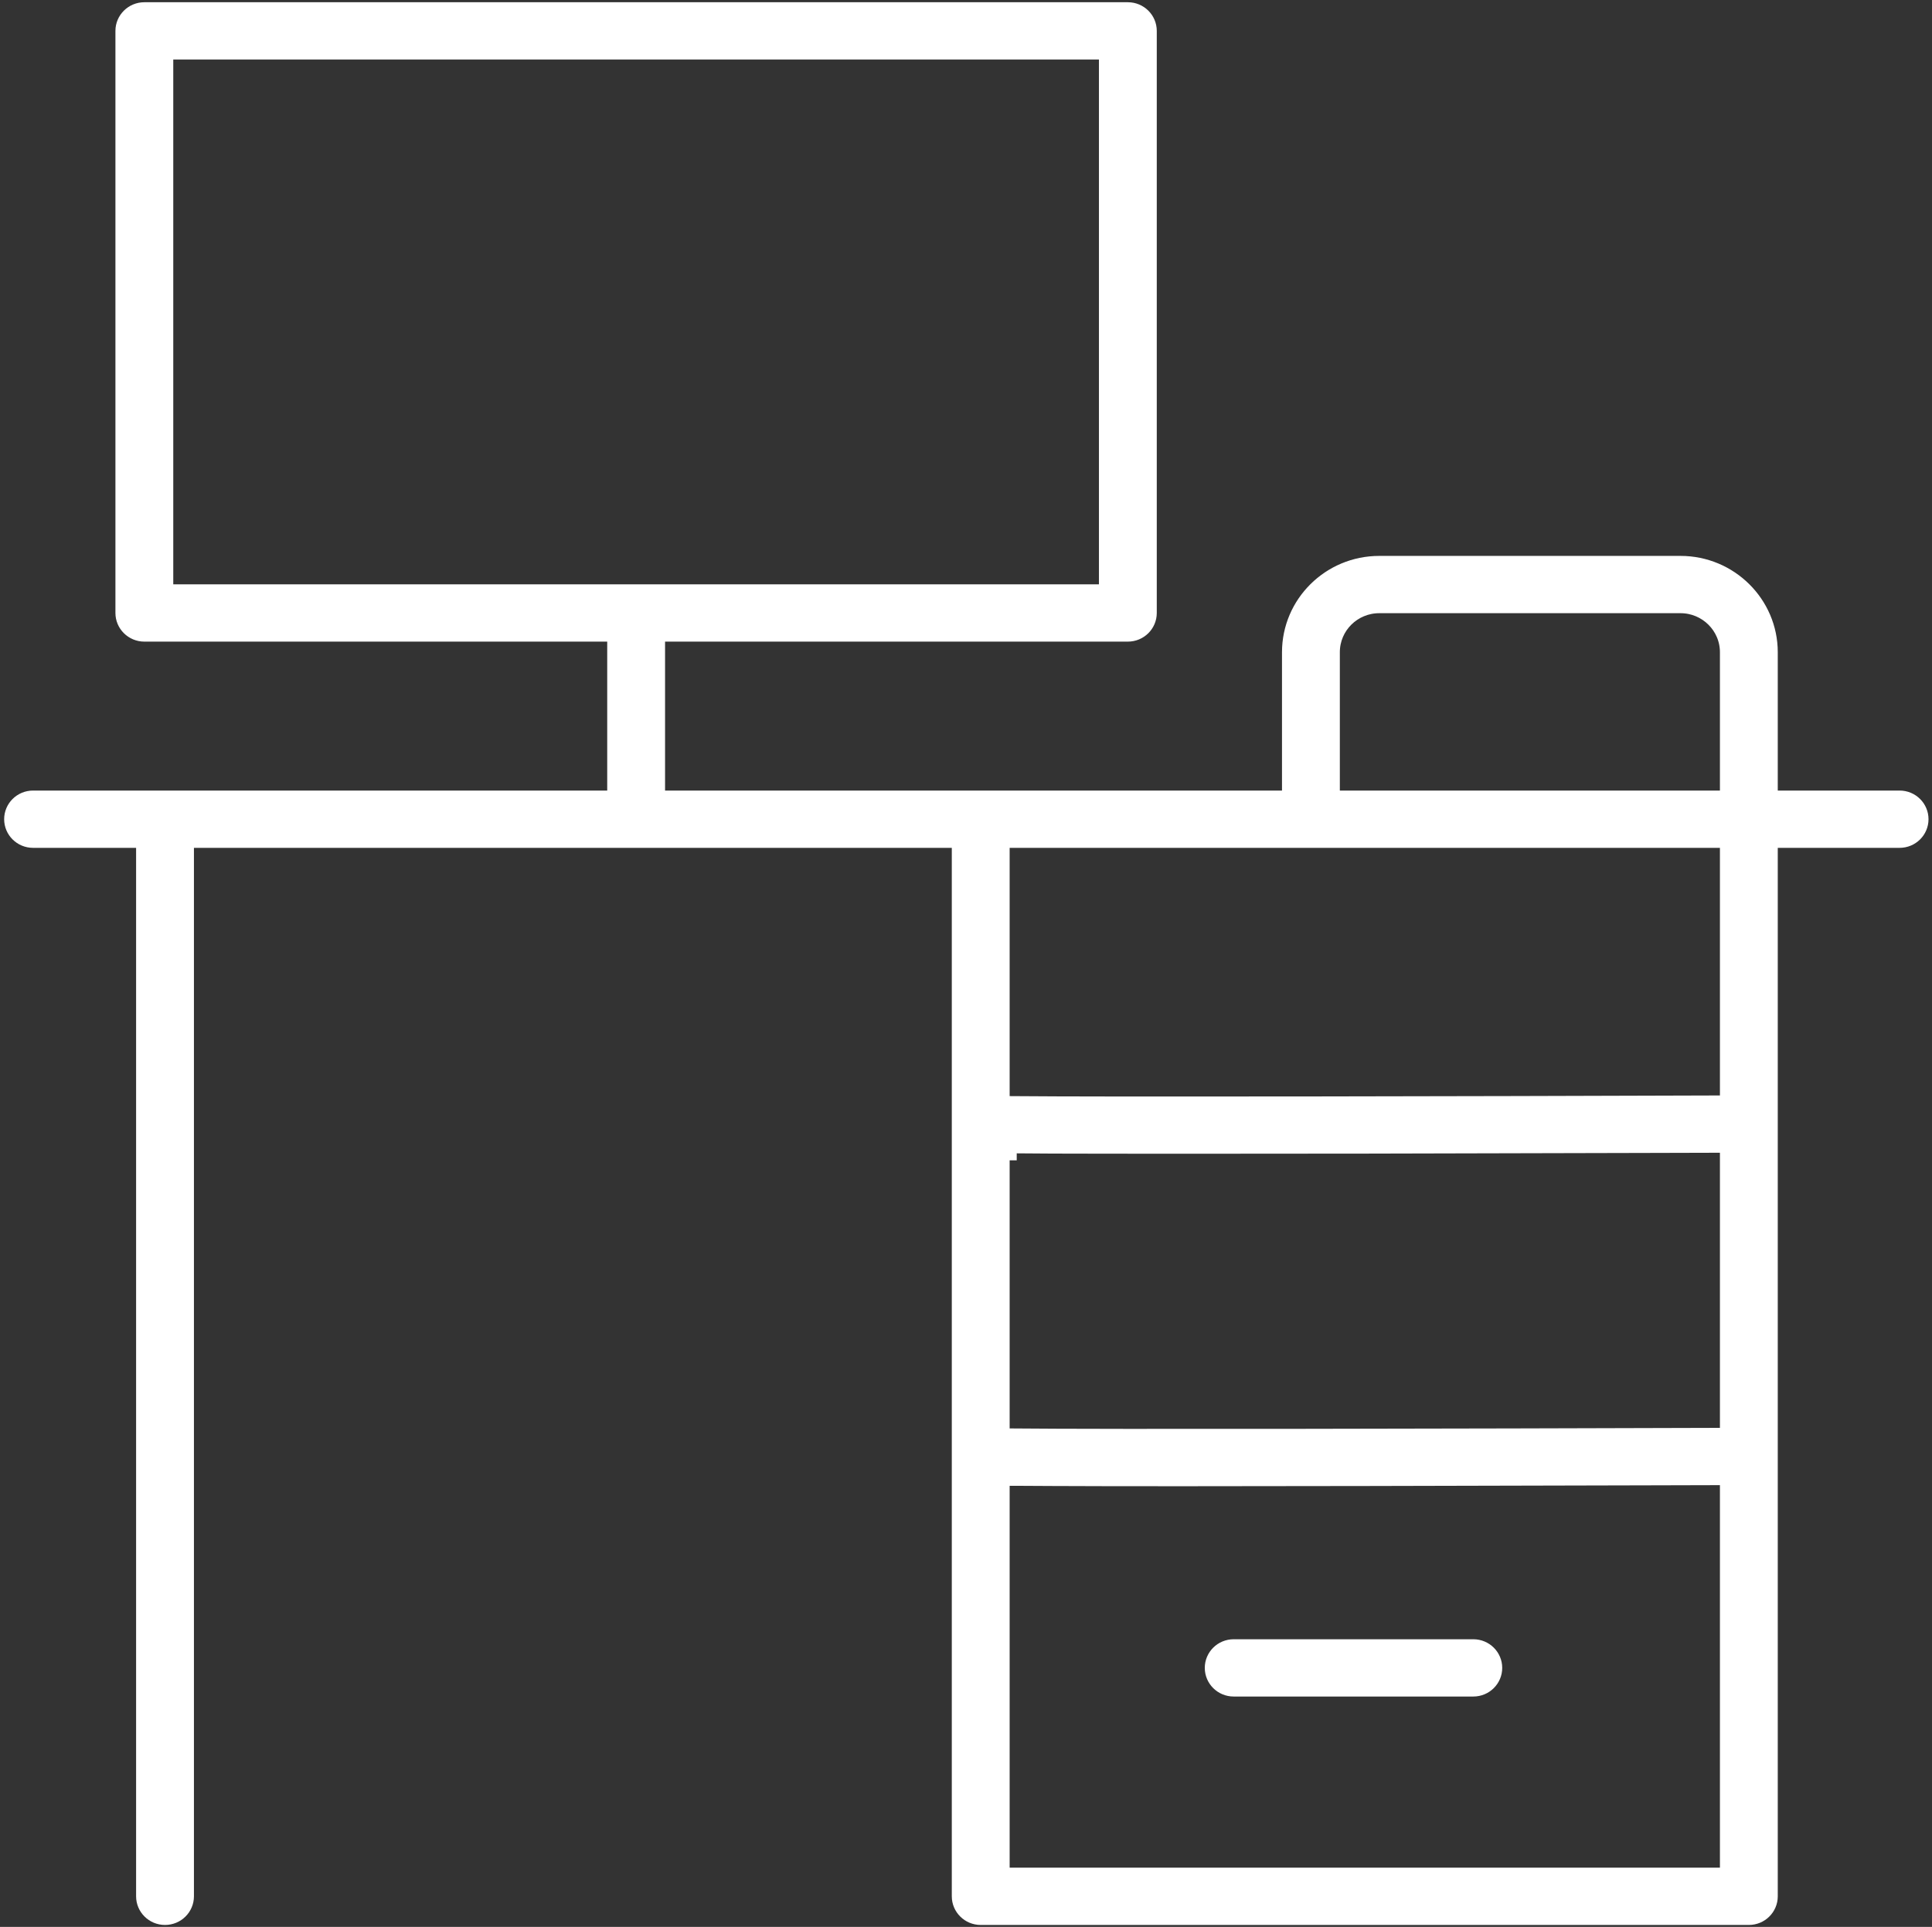 <?xml version="1.0" encoding="UTF-8"?> <svg xmlns="http://www.w3.org/2000/svg" width="409" height="408" viewBox="0 0 409 408" fill="none"><rect x="0" y="0" width="409" height="408" fill="#333333" stroke="none"/><path d="M374.849 167.391V168.891H376.349H402.14C404.707 168.891 406.762 170.947 406.762 173.456C406.762 175.965 404.707 178.021 402.14 178.021H376.349H374.849V179.521V401.521C374.849 404.03 372.794 406.086 370.227 406.086H207.616C205.049 406.086 202.994 404.03 202.994 401.521V179.521V178.021H201.494H41.057H39.557V179.521V401.521C39.557 404.03 37.502 406.086 34.935 406.086C32.367 406.086 30.312 404.03 30.312 401.521V179.521V178.021H28.812H7.001C4.434 178.021 2.379 175.965 2.379 173.456C2.379 170.947 4.434 168.891 7.001 168.891H128.546H130.046V167.391V135.855V134.355H128.546H30.557C28.002 134.355 25.935 132.297 25.935 129.79V6.539C25.935 4.032 28.002 1.974 30.557 1.974H238.764C241.332 1.974 243.386 4.03 243.386 6.539V129.79C243.386 132.299 241.332 134.355 238.764 134.355H140.791H139.291V135.855V167.391V168.891H140.791H271.396H272.896V167.391V138.099C272.896 127.69 281.441 119.206 291.983 119.206H355.763C366.29 119.206 374.849 127.691 374.849 138.099V167.391ZM35.179 123.725V125.225H36.679H232.642H234.142V123.725V12.604V11.104H232.642H36.679H35.179V12.604V123.725ZM364.104 168.891H365.604V167.391V138.099C365.604 132.691 361.168 128.335 355.763 128.335H291.983C286.561 128.335 282.141 132.693 282.141 138.099V167.391V168.891H283.641H364.104ZM213.739 178.021H212.239V179.521V232.087V233.573L213.725 233.587C234.69 233.784 309.58 233.633 364.109 233.451L365.604 233.446V231.951V179.521V178.021H364.104H213.739ZM212.239 244.201V245.701V302.453V303.938L213.723 303.953C234.69 304.166 309.596 303.999 364.109 303.832L365.604 303.827V302.332V244.08V242.577L364.101 242.58C360.377 242.589 355.116 242.603 348.765 242.62C333.239 242.661 311.194 242.719 289.133 242.762C275.511 242.777 261.875 242.792 249.769 242.792H249.576C243.709 242.792 238.221 242.792 233.258 242.777H233.254C225.604 242.777 219.212 242.747 214.718 242.701L214.711 242.701H214.703H214.701H214.699H214.697H214.695H214.693H214.691H214.689H214.687H214.685H214.683H214.681H214.679H214.677H214.675H214.673H214.671H214.669H214.667H214.665H214.664H214.662H214.66H214.658H214.656H214.654H214.652H214.65H214.648H214.646H214.644H214.642H214.64H214.638H214.636H214.634H214.632H214.63H214.628H214.626H214.624H214.622H214.62H214.618H214.616H214.615H214.613H214.611H214.609H214.607H214.605H214.603H214.601H214.599H214.597H214.595H214.593H214.591H214.589H214.587H214.585H214.583H214.581H214.579H214.577H214.575H214.573H214.572H214.57H214.568H214.566H214.564H214.562H214.56H214.558H214.556H214.554H214.552H214.55H214.548H214.546H214.544H214.542H214.54H214.538H214.536H214.535H214.533H214.531H214.529H214.527H214.525H214.523H214.521H214.519H214.517H214.515H214.513H214.511H214.509H214.507H214.505H214.503H214.502H214.5H214.498H214.496H214.494H214.492H214.49H214.488H214.486H214.484H214.482H214.48H214.478H214.476H214.474H214.473H214.471H214.469H214.467H214.465H214.463H214.461H214.459H214.457H214.455H214.453H214.451H214.449H214.447H214.446H214.444H214.442H214.44H214.438H214.436H214.434H214.432H214.43H214.428H214.426H214.424H214.422H214.421H214.419H214.417H214.415H214.413H214.411H214.409H214.407H214.405H214.403H214.401H214.399H214.397H214.396H214.394H214.392H214.39H214.388H214.386H214.384H214.382H214.38H214.378H214.376H214.374H214.373H214.371H214.369H214.367H214.365H214.363H214.361H214.359H214.357H214.355H214.353H214.352H214.35H214.348H214.346H214.344H214.342H214.34H214.338H214.336H214.334H214.332H214.331H214.329H214.327H214.325H214.323H214.321H214.319H214.317H214.315H214.313H214.312H214.31H214.308H214.306H214.304H214.302H214.3H214.298H214.296H214.294H214.293H214.291H214.289H214.287H214.285H214.283H214.281H214.279H214.277H214.275H214.274H214.272H214.27H214.268H214.266H214.264H214.262H214.26H214.258H214.257H214.255H214.253H214.251H214.249H214.247H214.245H214.243H214.241H214.239H214.238H214.236H214.234H214.232H214.23H214.228H214.226H214.224H214.223H214.221H214.219H214.217H214.215H214.213H214.211H214.209H214.207H214.206H214.204H214.202H214.2H214.198H214.196H214.194H214.192H214.19H214.189H214.187H214.185H214.183H214.181H214.179H214.177H214.175H214.174H214.172H214.17H214.168H214.166H214.164H214.162H214.16H214.159H214.157H214.155H214.153H214.151H214.149H214.147H214.145H214.144H214.142H214.14H214.138H214.136H214.134H214.132H214.131H214.129H214.127H214.125H214.123H214.121H214.119H214.117H214.116H214.114H214.112H214.11H214.108H214.106H214.104H214.103H214.101H214.099H214.097H214.095H214.093H214.091H214.089H214.088H214.086H214.084H214.082H214.08H214.078H214.076H214.075H214.073H214.071H214.069H214.067H214.065H214.063H214.062H214.06H214.058H214.056H214.054H214.052H214.05H214.049H214.047H214.045H214.043H214.041H214.039H214.038H214.036H214.034H214.032H214.03H214.028H214.026H214.025H214.023H214.021H214.019H214.017H214.015H214.013H214.012H214.01H214.008H214.006H214.004H214.002H214.001H213.999H213.997H213.995H213.993H213.991H213.99H213.988H213.986H213.984H213.982H213.98H213.978H213.977H213.975H213.973H213.971H213.969H213.967H213.966H213.964H213.962H213.96H213.958H213.956H213.955H213.953H213.951H213.949H213.947H213.945H213.944H213.942H213.94H213.938H213.936H213.934H213.933H213.931H213.929H213.927H213.925H213.923H213.922H213.92H213.918H213.916H213.914H213.912H213.911H213.909H213.907H213.905H213.903H213.901H213.9H213.898H213.896H213.894H213.892H213.891H213.889H213.887H213.885H213.883H213.881H213.88H213.878H213.876H213.874H213.872H213.871H213.869H213.867H213.865H213.863H213.861H213.86H213.858H213.856H213.854H213.852H213.851H213.849H213.847H213.845H213.843H213.841H213.84H213.838H213.836H213.834H213.832H213.831H213.829H213.827H213.825H213.823H213.822H213.82H213.818H213.816H213.814H213.812H213.811H213.809H213.807H213.805H213.803H213.802H213.8H213.798H213.796H213.794H213.793H213.791H213.789H213.787H213.785H213.784H213.782H213.78H213.778H213.776H213.775H213.773H213.771H213.769H213.767H213.766H213.764H213.762H213.76H213.758H213.757H213.755H213.753H213.751H213.749H213.748H213.746H213.744H213.742H213.74H213.739V244.186H212.239V244.201ZM364.104 396.956H365.604V395.456V395.441V314.461V312.958L364.101 312.961C360.372 312.97 355.104 312.984 348.743 313.001C333.218 313.042 311.184 313.1 289.133 313.143C275.511 313.174 261.875 313.189 249.769 313.189C246.801 313.189 243.928 313.185 241.169 313.181L240.826 313.181C238.192 313.177 235.663 313.174 233.257 313.174C225.606 313.159 219.21 313.128 214.713 313.098H214.703H214.701H214.699H214.697H214.695H214.693H214.691H214.689H214.687H214.685H214.683H214.681H214.679H214.677H214.675H214.673H214.671H214.669H214.667H214.665H214.664H214.662H214.66H214.658H214.656H214.654H214.652H214.65H214.648H214.646H214.644H214.642H214.64H214.638H214.636H214.634H214.632H214.63H214.628H214.626H214.624H214.622H214.62H214.618H214.616H214.615H214.613H214.611H214.609H214.607H214.605H214.603H214.601H214.599H214.597H214.595H214.593H214.591H214.589H214.587H214.585H214.583H214.581H214.579H214.577H214.575H214.573H214.572H214.57H214.568H214.566H214.564H214.562H214.56H214.558H214.556H214.554H214.552H214.55H214.548H214.546H214.544H214.542H214.54H214.538H214.536H214.535H214.533H214.531H214.529H214.527H214.525H214.523H214.521H214.519H214.517H214.515H214.513H214.511H214.509H214.507H214.505H214.503H214.502H214.5H214.498H214.496H214.494H214.492H214.49H214.488H214.486H214.484H214.482H214.48H214.478H214.476H214.474H214.473H214.471H214.469H214.467H214.465H214.463H214.461H214.459H214.457H214.455H214.453H214.451H214.449H214.447H214.446H214.444H214.442H214.44H214.438H214.436H214.434H214.432H214.43H214.428H214.426H214.424H214.422H214.421H214.419H214.417H214.415H214.413H214.411H214.409H214.407H214.405H214.403H214.401H214.399H214.397H214.396H214.394H214.392H214.39H214.388H214.386H214.384H214.382H214.38H214.378H214.376H214.374H214.373H214.371H214.369H214.367H214.365H214.363H214.361H214.359H214.357H214.355H214.353H214.352H214.35H214.348H214.346H214.344H214.342H214.34H214.338H214.336H214.334H214.332H214.331H214.329H214.327H214.325H214.323H214.321H214.319H214.317H214.315H214.313H214.312H214.31H214.308H214.306H214.304H214.302H214.3H214.298H214.296H214.294H214.293H214.291H214.289H214.287H214.285H214.283H214.281H214.279H214.277H214.275H214.274H214.272H214.27H214.268H214.266H214.264H214.262H214.26H214.258H214.257H214.255H214.253H214.251H214.249H214.247H214.245H214.243H214.241H214.239H214.238H214.236H214.234H214.232H214.23H214.228H214.226H214.224H214.223H214.221H214.219H214.217H214.215H214.213H214.211H214.209H214.207H214.206H214.204H214.202H214.2H214.198H214.196H214.194H214.192H214.19H214.189H214.187H214.185H214.183H214.181H214.179H214.177H214.175H214.174H214.172H214.17H214.168H214.166H214.164H214.162H214.16H214.159H214.157H214.155H214.153H214.151H214.149H214.147H214.145H214.144H214.142H214.14H214.138H214.136H214.134H214.132H214.131H214.129H214.127H214.125H214.123H214.121H214.119H214.117H214.116H214.114H214.112H214.11H214.108H214.106H214.104H214.103H214.101H214.099H214.097H214.095H214.093H214.091H214.089H214.088H214.086H214.084H214.082H214.08H214.078H214.076H214.075H214.073H214.071H214.069H214.067H214.065H214.063H214.062H214.06H214.058H214.056H214.054H214.052H214.05H214.049H214.047H214.045H214.043H214.041H214.039H214.038H214.036H214.034H214.032H214.03H214.028H214.026H214.025H214.023H214.021H214.019H214.017H214.015H214.013H214.012H214.01H214.008H214.006H214.004H214.002H214.001H213.999H213.997H213.995H213.993H213.991H213.99H213.988H213.986H213.984H213.982H213.98H213.978H213.977H213.975H213.973H213.971H213.969H213.967H213.966H213.964H213.962H213.96H213.958H213.956H213.955H213.953H213.951H213.949H213.947H213.945H213.944H213.942H213.94H213.938H213.936H213.934H213.933H213.931H213.929H213.927H213.925H213.923H213.922H213.92H213.918H213.916H213.914H213.912H213.911H213.909H213.907H213.905H213.903H213.901H213.9H213.898H213.896H213.894H213.892H213.891H213.889H213.887H213.885H213.883H213.881H213.88H213.878H213.876H213.874H213.872H213.871H213.869H213.867H213.865H213.863H213.861H213.86H213.858H213.856H213.854H213.852H213.851H213.849H213.847H213.845H213.843H213.841H213.84H213.838H213.836H213.834H213.832H213.831H213.829H213.827H213.825H213.823H213.822H213.82H213.818H213.816H213.814H213.812H213.811H213.809H213.807H213.805H213.803H213.802H213.8H213.798H213.796H213.794H213.793H213.791H213.789H213.787H213.785H213.784H213.782H213.78H213.778H213.776H213.775H213.773H213.771H213.769H213.767H213.766H213.764H213.762H213.76H213.758H213.757H213.755H213.753H213.751H213.749H213.748H213.746H213.744H213.742H213.74H213.739H212.239V314.598V395.456V396.956H213.739H364.104Z" fill="white" stroke="white" stroke-width="3"></path><path d="M311.895 357.719H261.171C258.604 357.719 256.549 355.664 256.549 353.155C256.549 350.646 258.604 348.59 261.171 348.59H311.895C314.463 348.59 316.517 350.646 316.517 353.155C316.517 355.664 314.463 357.719 311.895 357.719Z" fill="white" stroke="white" stroke-width="3"></path></svg> 
